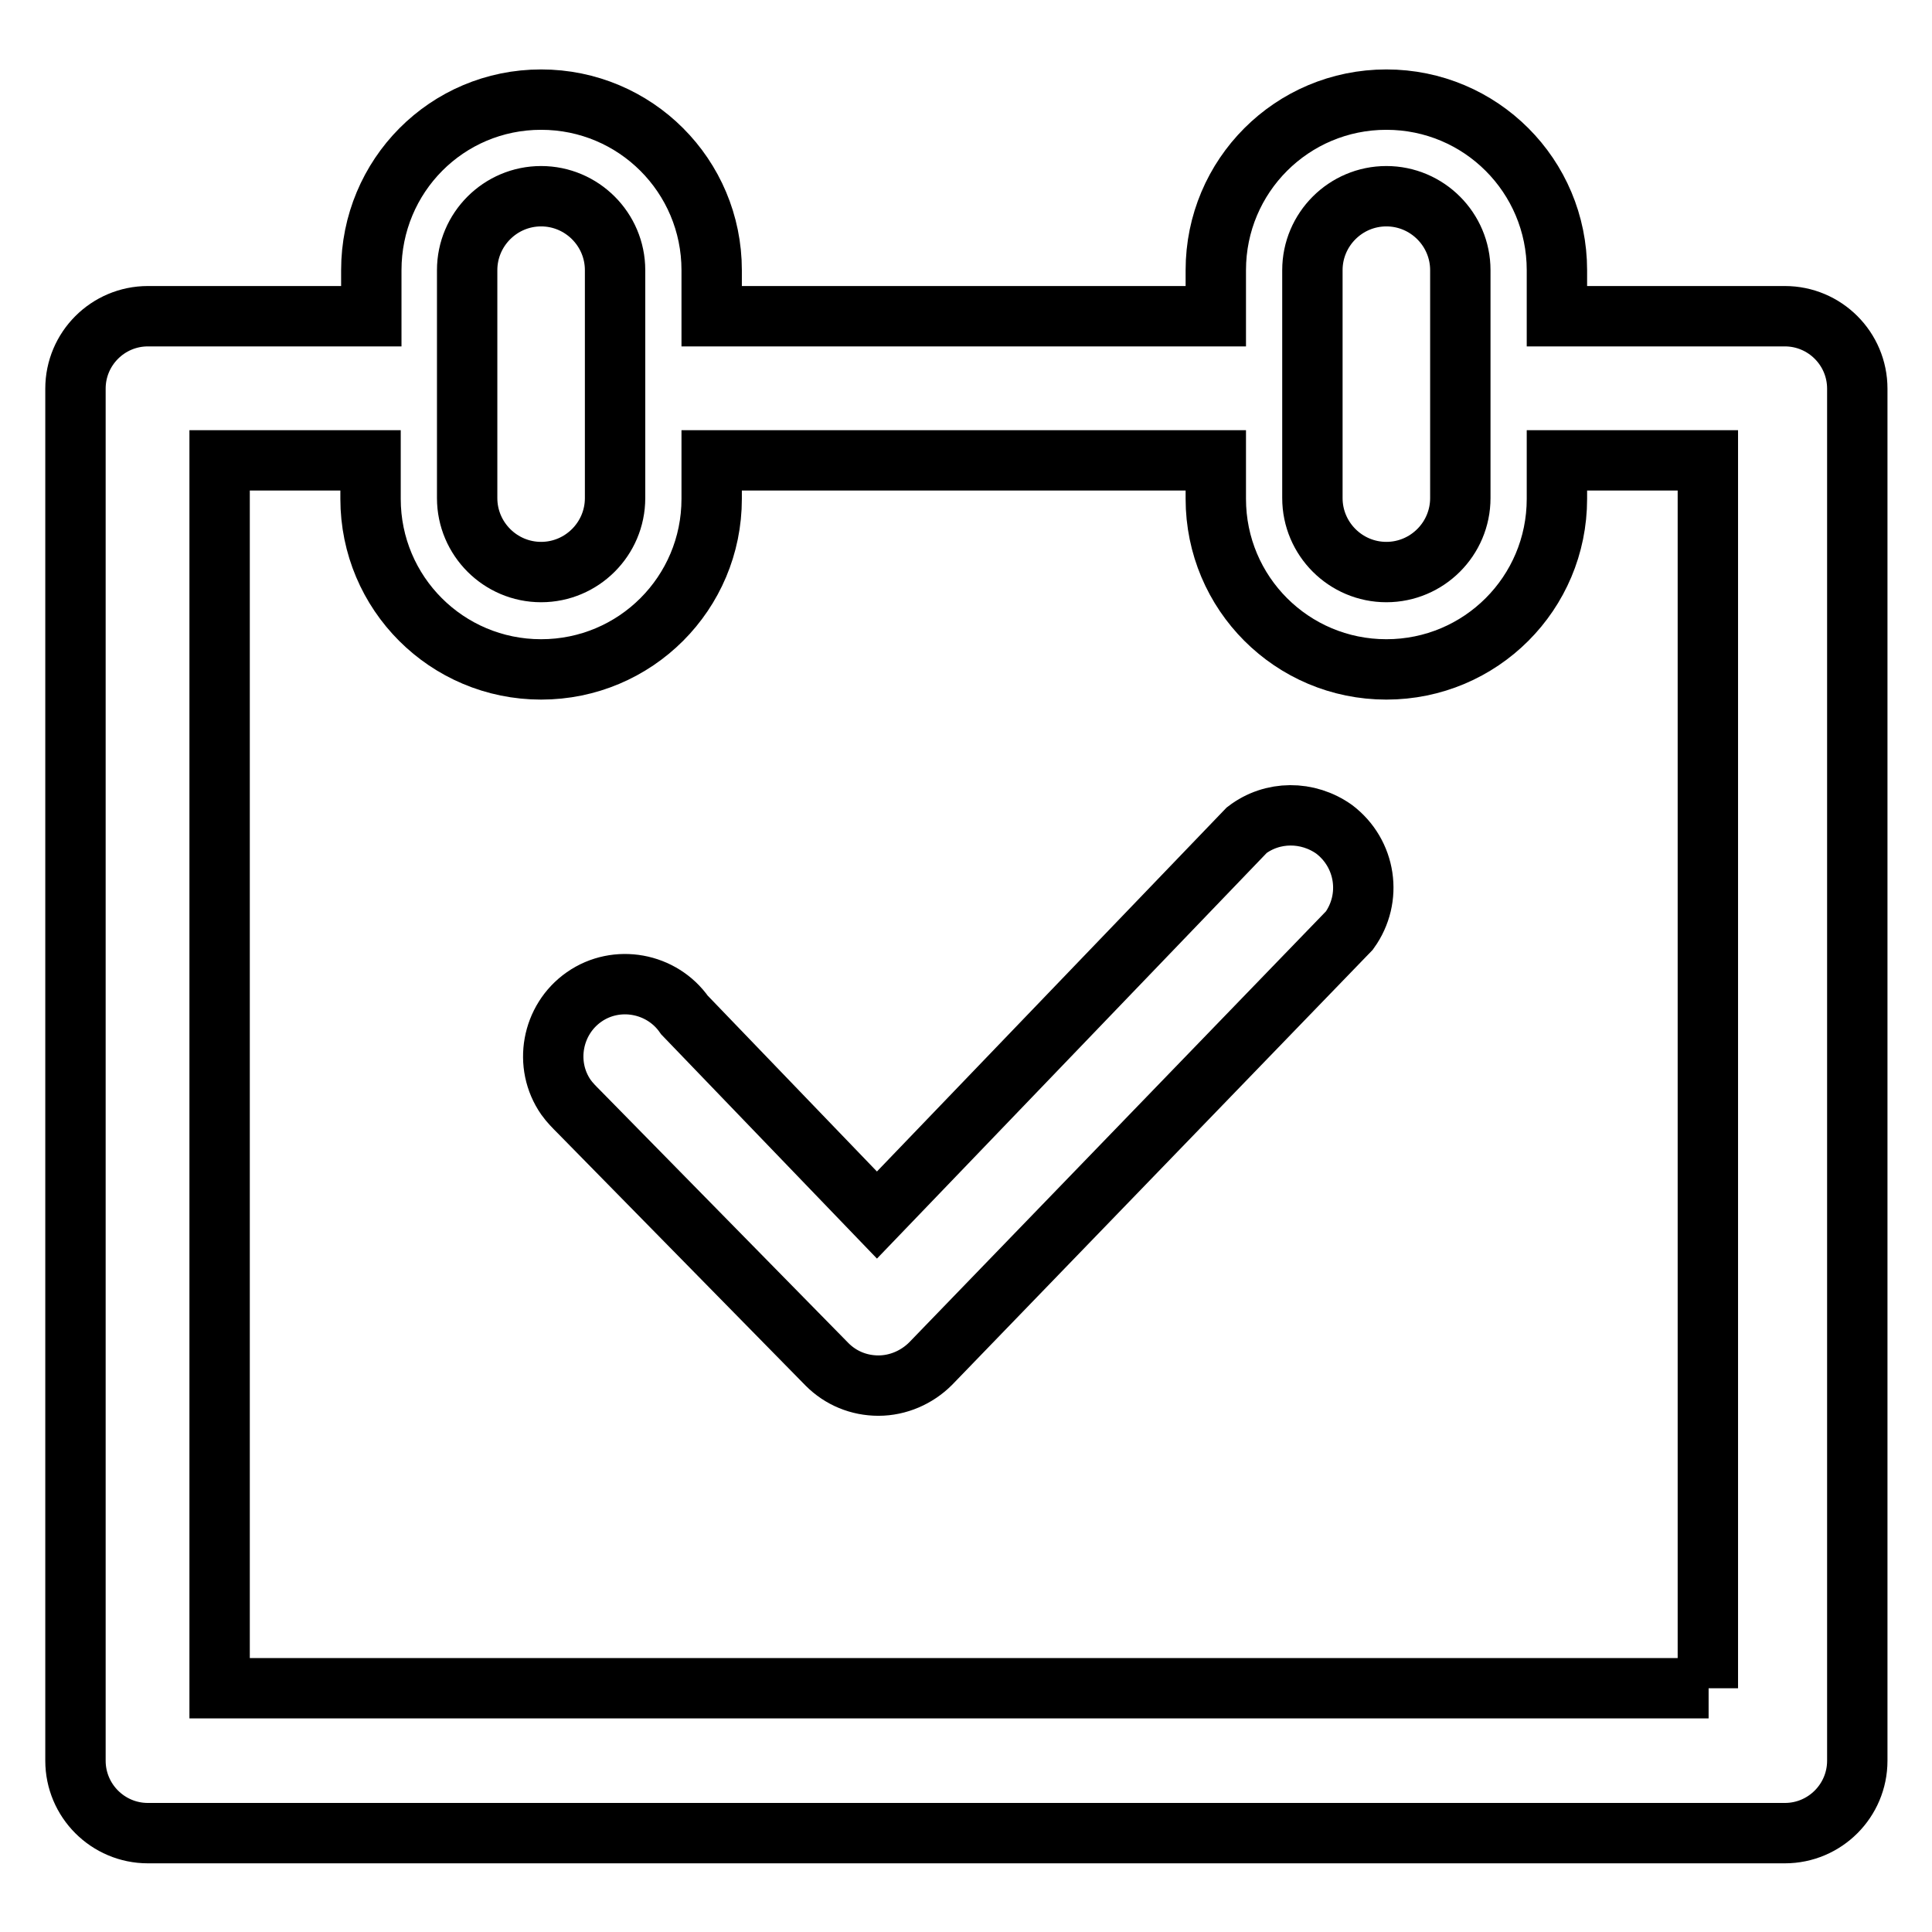 <?xml version="1.0" encoding="utf-8"?>
<!-- Svg Vector Icons : http://www.onlinewebfonts.com/icon -->
<!DOCTYPE svg PUBLIC "-//W3C//DTD SVG 1.1//EN" "http://www.w3.org/Graphics/SVG/1.1/DTD/svg11.dtd">
<svg version="1.1" xmlns="http://www.w3.org/2000/svg" xmlns:xlink="http://www.w3.org/1999/xlink" x="0px" y="0px" viewBox="0 0 256 256" enable-background="new 0 0 256 256" xml:space="preserve">
<g> <path stroke-width="8" fill-opacity="0" stroke="#000000"  d="M235.9,41.9h-29.6v-6.1c0-12.5-10.1-22.6-22.6-22.6c-12.5,0-22.6,10.1-22.6,22.6c0,0,0,0,0,0v6.1H94.3v-6.1 c0-12.5-10.1-22.6-22.6-22.6S49.2,23.3,49.2,35.8l0,0v6.1H19.6c-5.3,0-9.6,4.3-9.6,9.6v181.8c0,5.3,4.3,9.6,9.6,9.6l0,0h216.9 c5.3,0,9.6-4.3,9.6-9.6l0,0V51.5c0-5.3-4.3-9.6-9.6-9.6C236.3,41.9,236.1,41.9,235.9,41.9z M173.9,35.8c0-5.4,4.4-9.8,9.8-9.8 s9.8,4.4,9.8,9.8V66c0,5.4-4.4,9.8-9.8,9.8s-9.8-4.4-9.8-9.8l0,0V35.8z M61.9,35.8c0-5.4,4.4-9.8,9.8-9.8s9.8,4.4,9.8,9.8 c0,0,0,0,0,0V66c0,5.4-4.4,9.8-9.8,9.8c-5.4,0-9.8-4.4-9.8-9.8V35.8z M226.4,223.7H29.1V61h20v5.1c0,12.5,10.1,22.6,22.6,22.6 s22.6-10.1,22.6-22.6V61h66.8v5.1c0,12.5,10.1,22.6,22.6,22.6c12.5,0,22.6-10.1,22.6-22.6V61h20V223.7z"/> <path stroke-width="8" fill-opacity="0" stroke="#000000"  d="M165.2,110l-49,51l-25.5-26.5c-3-4.3-9-5.4-13.3-2.4c-4.3,3-5.4,9-2.4,13.3c0.5,0.7,1.1,1.3,1.7,1.9 l32.9,33.5c1.8,1.8,4.2,2.8,6.8,2.8c2.6,0,5.1-1.1,6.9-2.9l55.5-57.4c3.1-4.3,2.2-10.2-2-13.4C173.3,107.4,168.6,107.4,165.2,110z" /></g>
</svg>